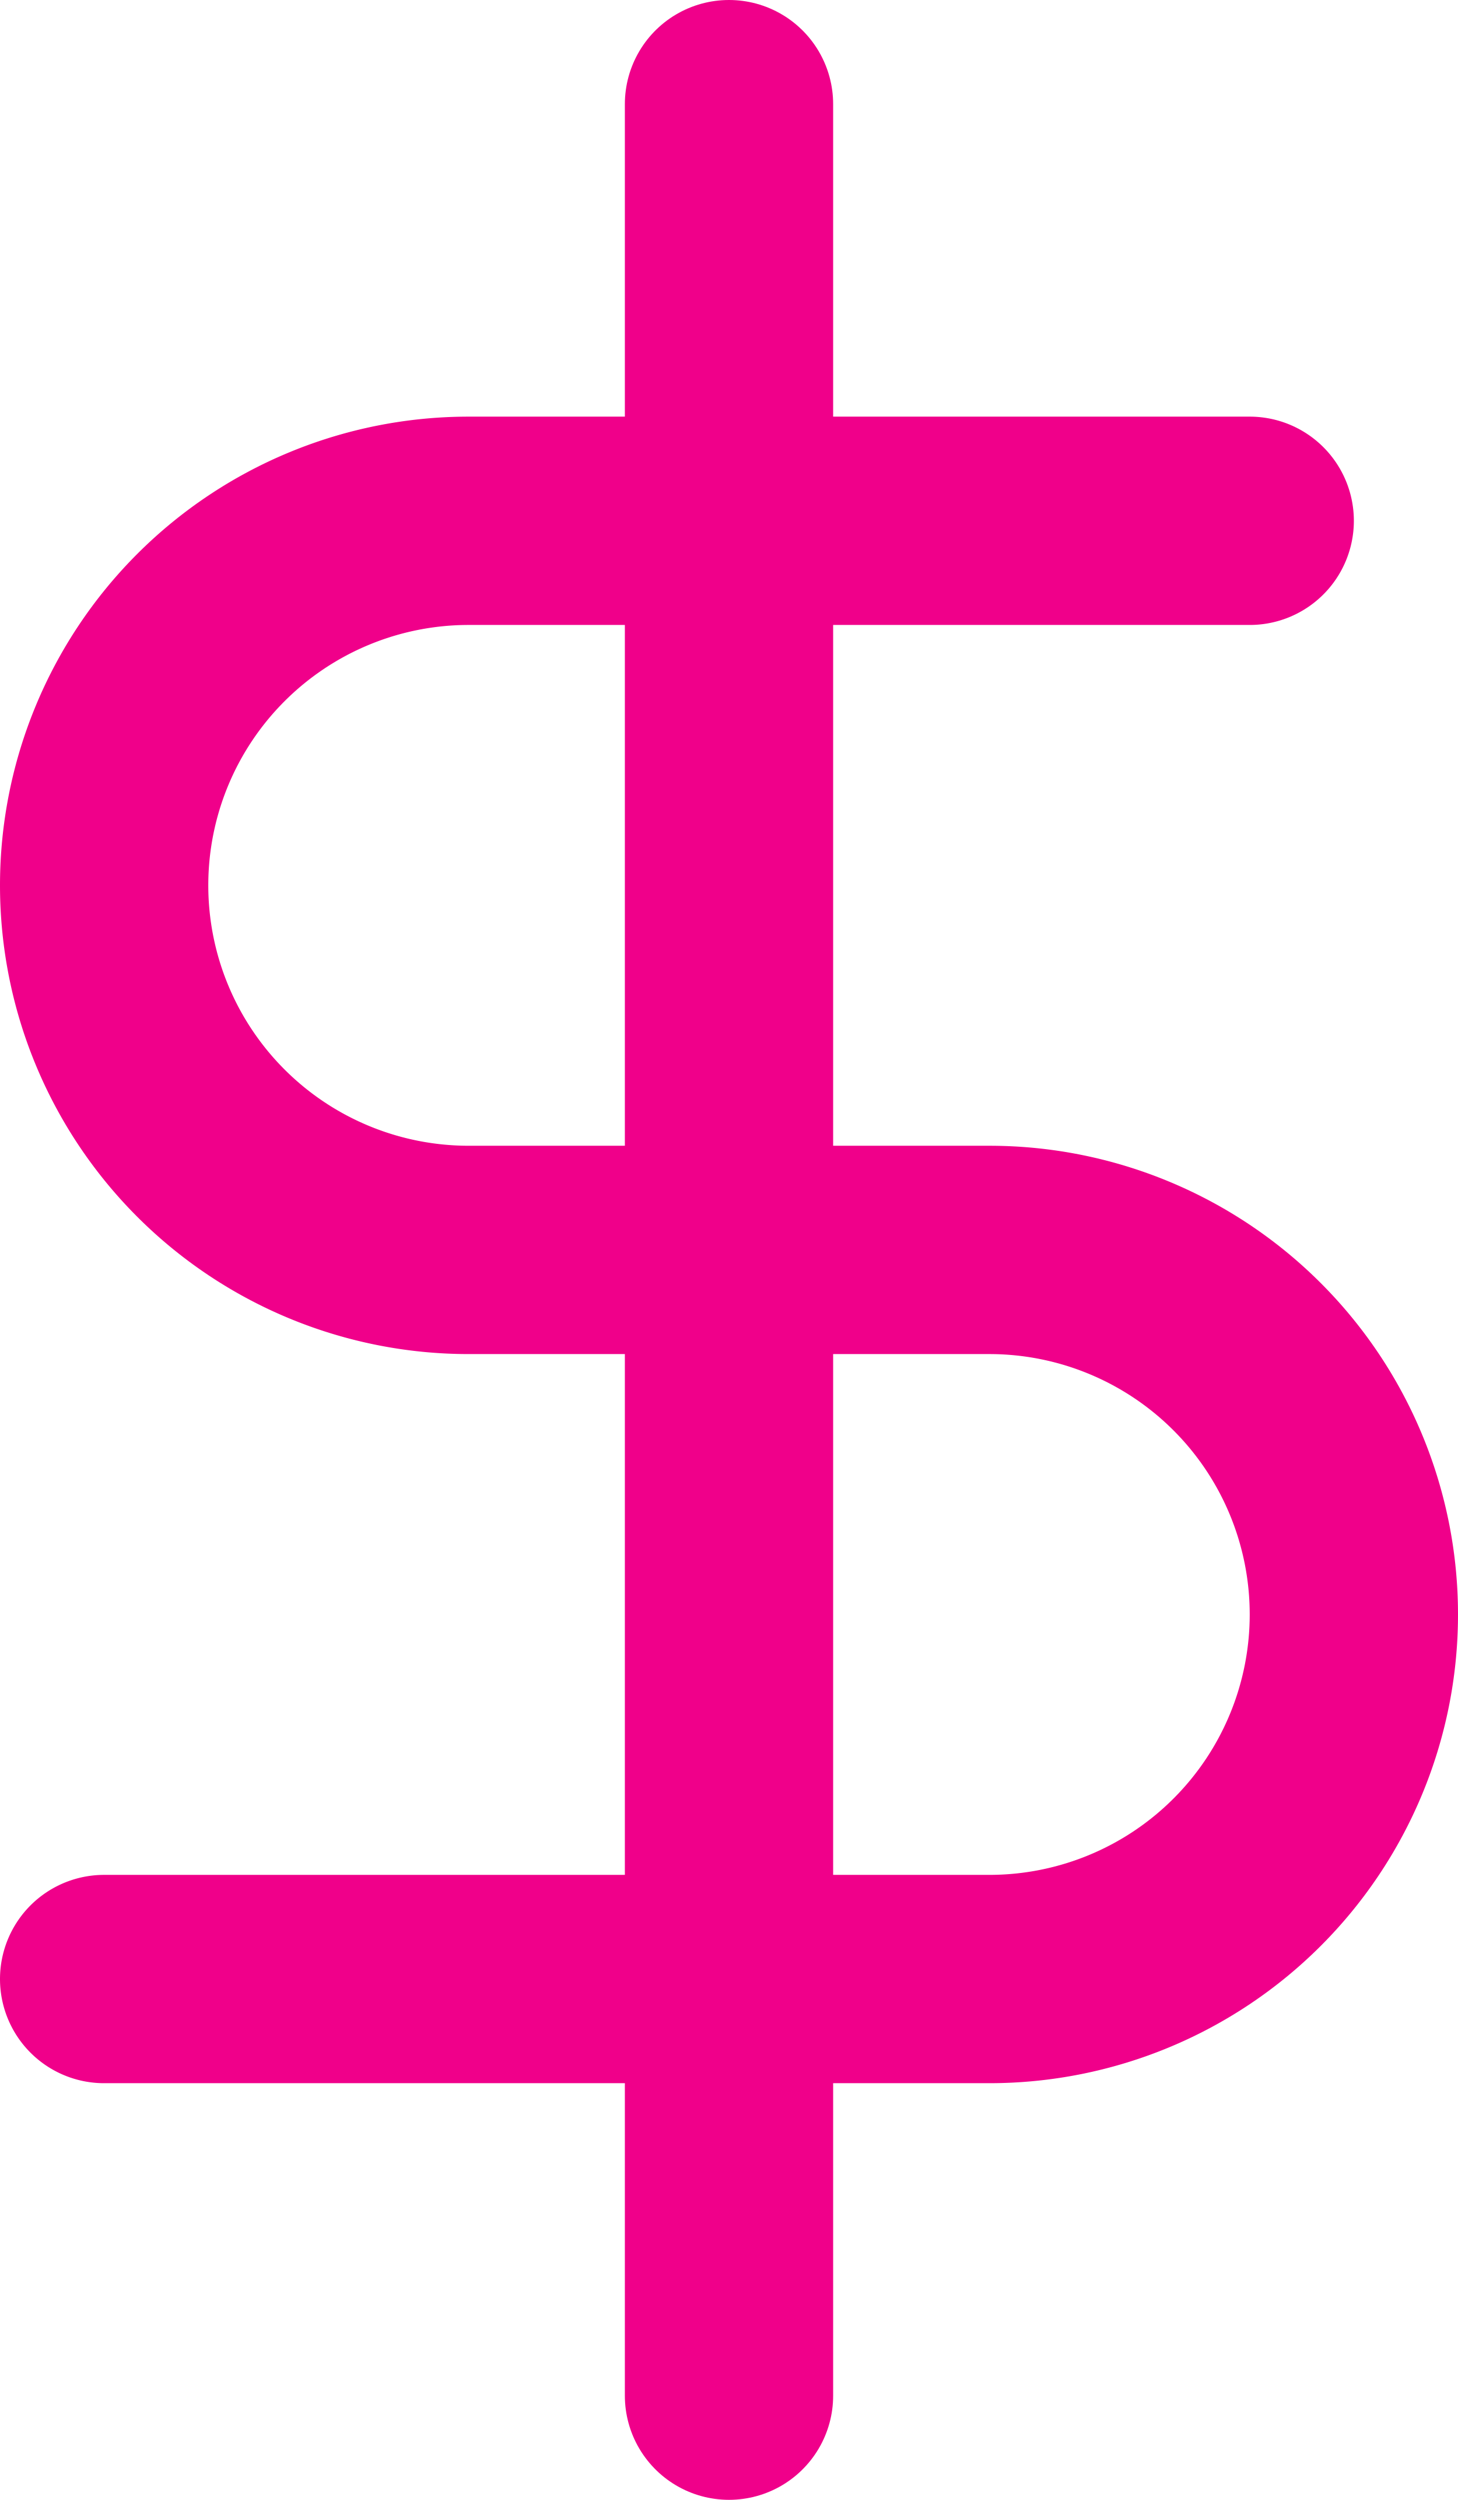 <svg xmlns="http://www.w3.org/2000/svg" width="21" height="36" viewBox="0 0 21 36">
  <g id="Icon_feather-dollar-sign" data-name="Icon feather-dollar-sign" transform="translate(-7.5)">
    <path id="Path_2191" data-name="Path 2191" d="M18,1.5v33" fill="none" stroke="#f0008a" stroke-linecap="round" stroke-linejoin="round" stroke-width="3"/>
    <path id="Path_2192" data-name="Path 2192" d="M25.5,7.5H14.25a5.25,5.25,0,0,0,0,10.5h7.5a5.25,5.25,0,0,1,0,10.5H9" fill="none" stroke="#f0008a" stroke-linecap="round" stroke-linejoin="round" stroke-width="3"/>
  </g>
</svg>
